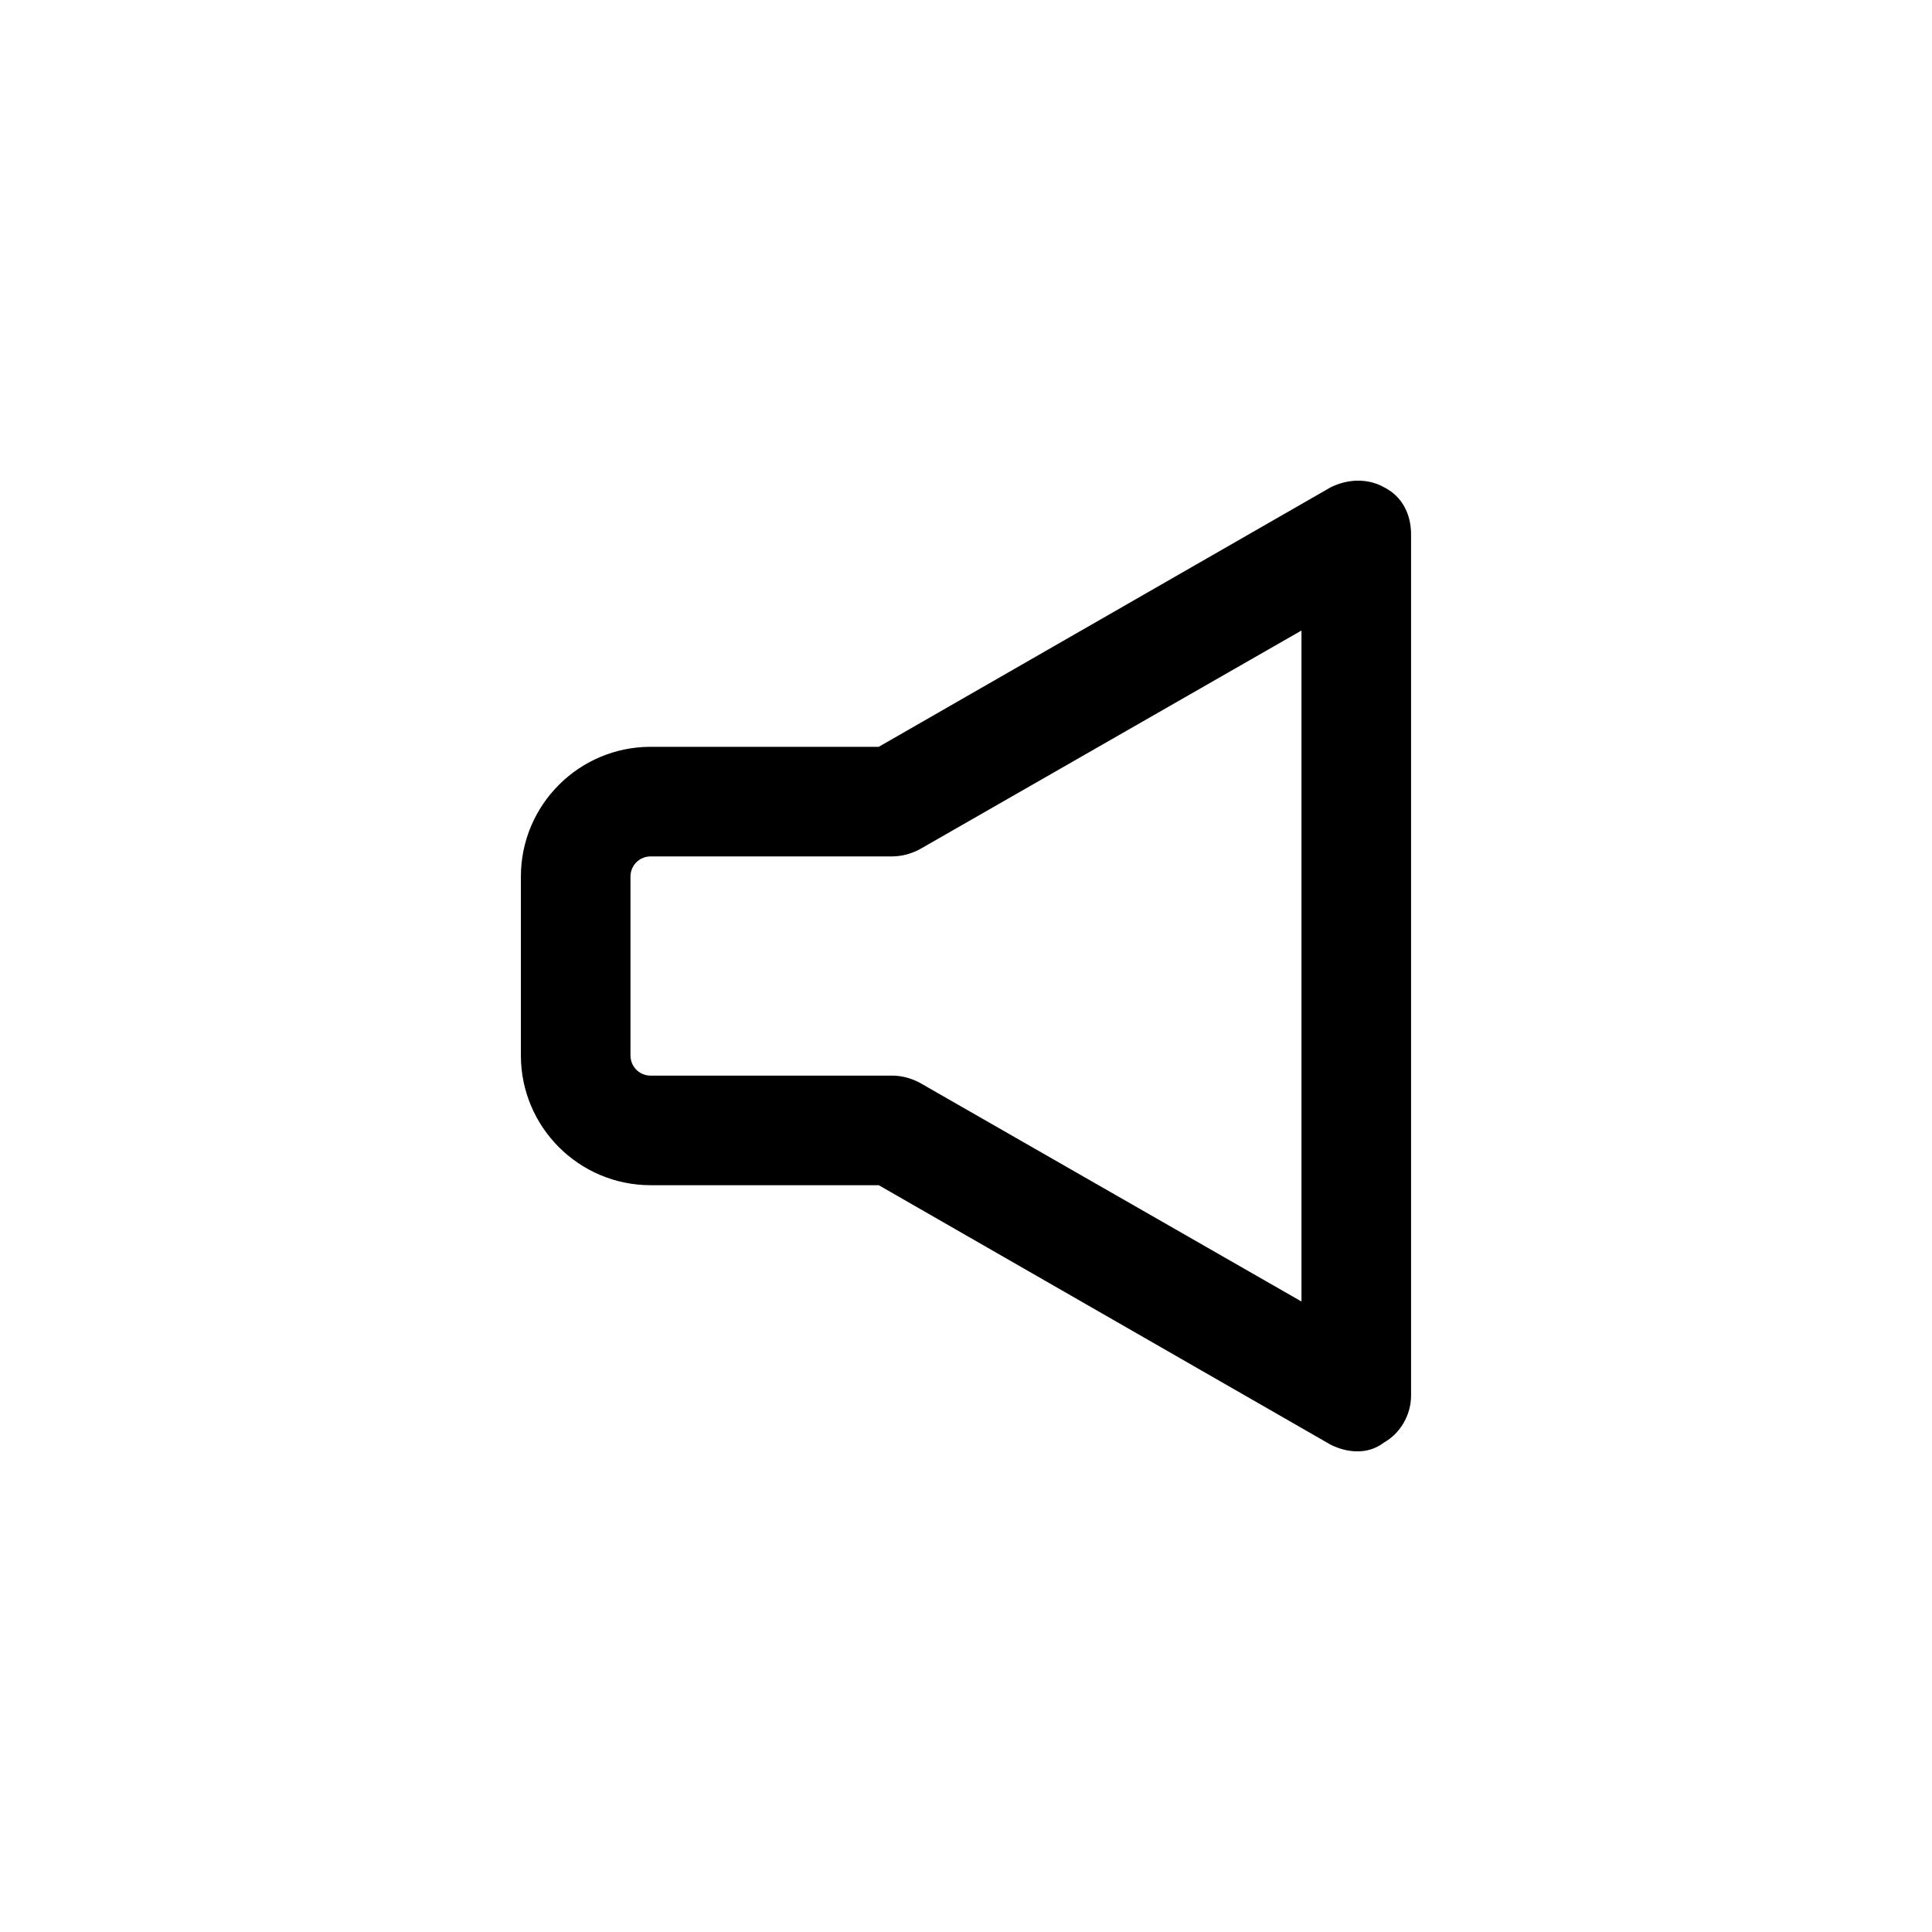<?xml version="1.0" encoding="UTF-8"?>
<!-- The Best Svg Icon site in the world: iconSvg.co, Visit us! https://iconsvg.co -->
<svg fill="#000000" width="800px" height="800px" version="1.1" viewBox="144 144 512 512" xmlns="http://www.w3.org/2000/svg">
 <path d="m503.72 528.62c-2.371 0-4.742-0.594-7.113-1.777l-119.73-68.754h-60.457c-18.969 0-34.379-15.41-34.379-34.379v-47.418c0-18.969 15.41-34.379 34.379-34.379h60.457l119.73-68.754c4.742-2.371 10.078-2.371 14.227 0 4.742 2.371 7.113 7.113 7.113 12.445v228.2c0 5.336-2.965 10.078-7.113 12.445-2.375 1.785-4.746 2.375-7.117 2.375zm-187.3-157.66c-2.965 0-5.336 2.371-5.336 5.336v47.418c0 2.965 2.371 5.336 5.336 5.336h64.012c2.371 0 4.742 0.594 7.113 1.777l101.36 58.086v-177.82l-101.36 58.086c-2.371 1.184-4.742 1.777-7.113 1.777z"/>
</svg>